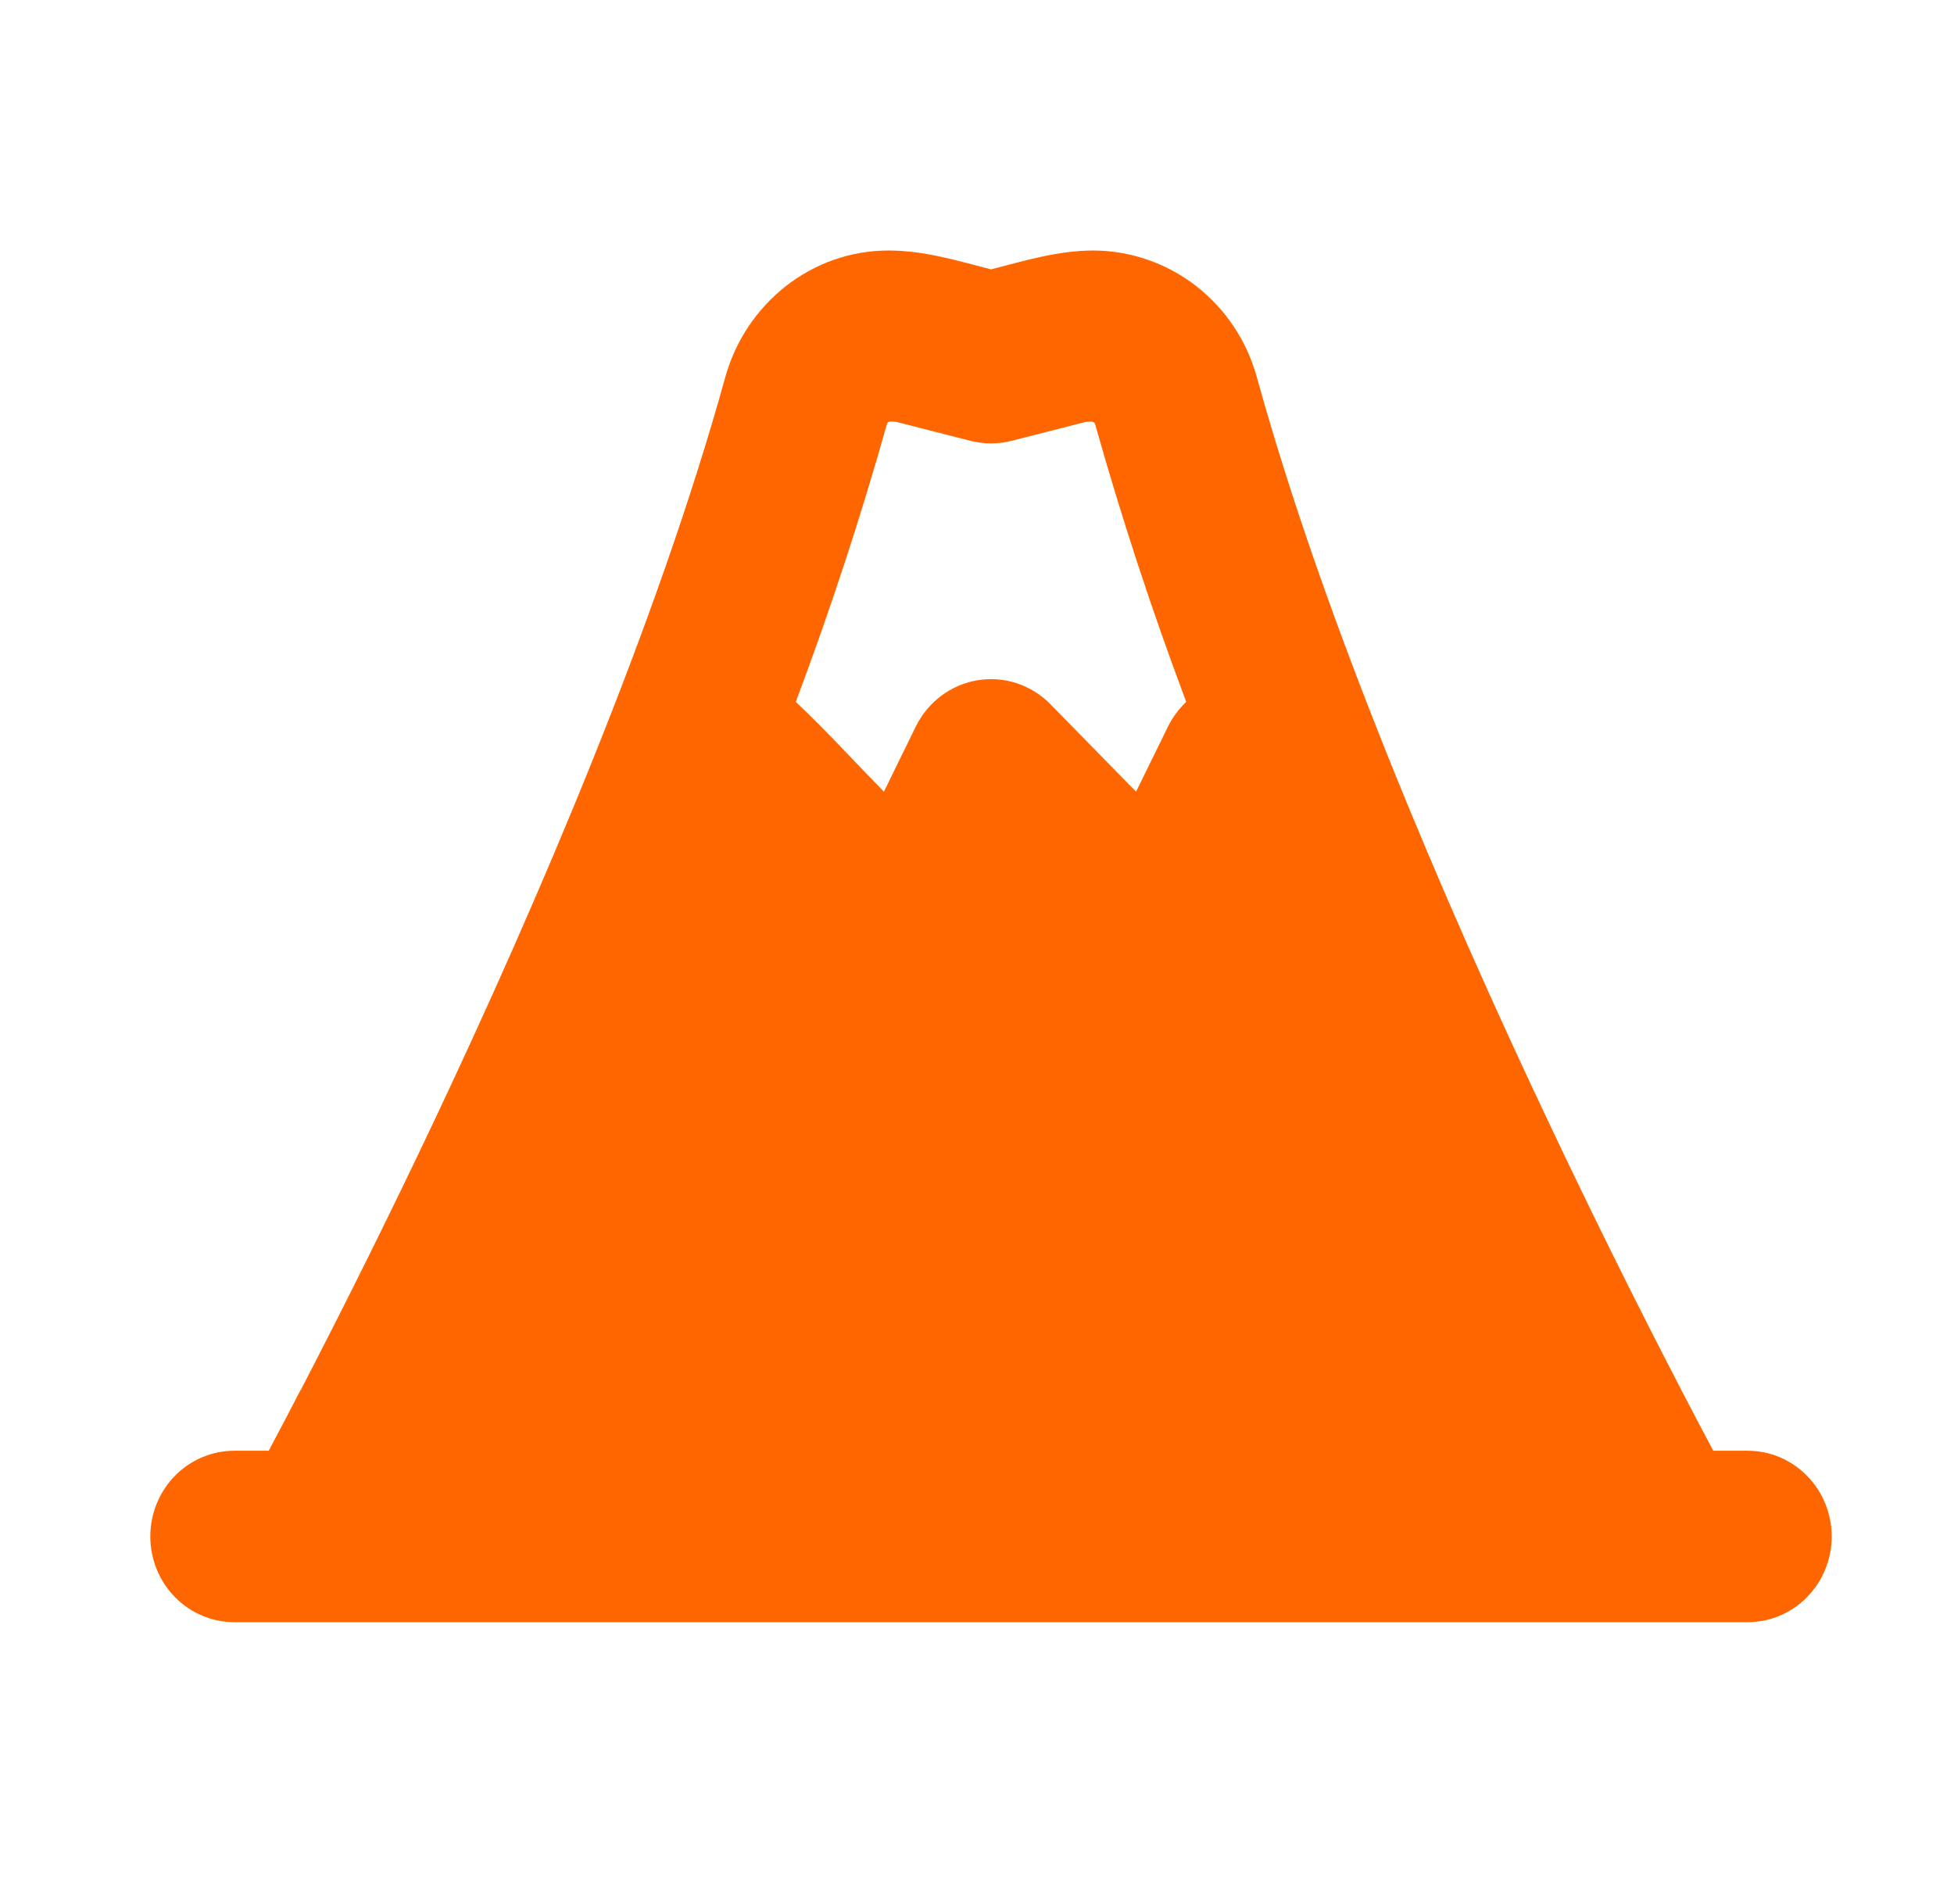 <?xml version="1.0" encoding="UTF-8"?>
<svg xmlns="http://www.w3.org/2000/svg" width="39" height="38" viewBox="0 0 39 38" fill="none">
  <path fill-rule="evenodd" clip-rule="evenodd" d="M17.702 8.465C17.174 10.339 16.567 12.188 15.883 14.009C16.491 14.581 17.058 15.205 17.642 15.801L18.279 14.5C18.398 14.258 18.572 14.048 18.786 13.887C19 13.727 19.249 13.62 19.511 13.577C19.773 13.534 20.042 13.554 20.295 13.637C20.548 13.721 20.778 13.864 20.966 14.056L22.675 15.801L23.313 14.5C23.404 14.316 23.527 14.149 23.676 14.009C22.992 12.188 22.385 10.339 21.857 8.465C21.837 8.388 21.721 8.422 21.664 8.422L20.187 8.799C19.919 8.867 19.639 8.867 19.372 8.799L17.895 8.422C17.835 8.422 17.724 8.383 17.702 8.465ZM6 27.741C5.752 28.222 5.537 28.631 5.363 28.955H4.678C4.233 28.955 3.806 29.135 3.491 29.456C3.177 29.777 3 30.212 3 30.666C3 31.12 3.177 31.555 3.491 31.876C3.806 32.197 4.233 32.377 4.678 32.377H34.881C35.326 32.377 35.753 32.197 36.067 31.876C36.382 31.555 36.559 31.12 36.559 30.666C36.559 30.212 36.382 29.777 36.067 29.456C35.753 29.135 35.326 28.955 34.881 28.955H34.195C34.021 28.628 33.809 28.224 33.557 27.741C32.637 25.968 31.75 24.177 30.896 22.37C28.823 17.991 26.442 12.432 25.087 7.534C24.888 6.807 24.462 6.167 23.874 5.709C23.285 5.252 22.566 5.003 21.826 5C21.117 5 20.467 5.2 19.781 5.376C19.093 5.2 18.445 5 17.734 5C16.189 5 14.88 6.068 14.474 7.534C13.118 12.433 10.735 17.993 8.665 22.372C7.81 24.179 6.922 25.971 6.002 27.745" fill="#FF6600"></path>
</svg>
